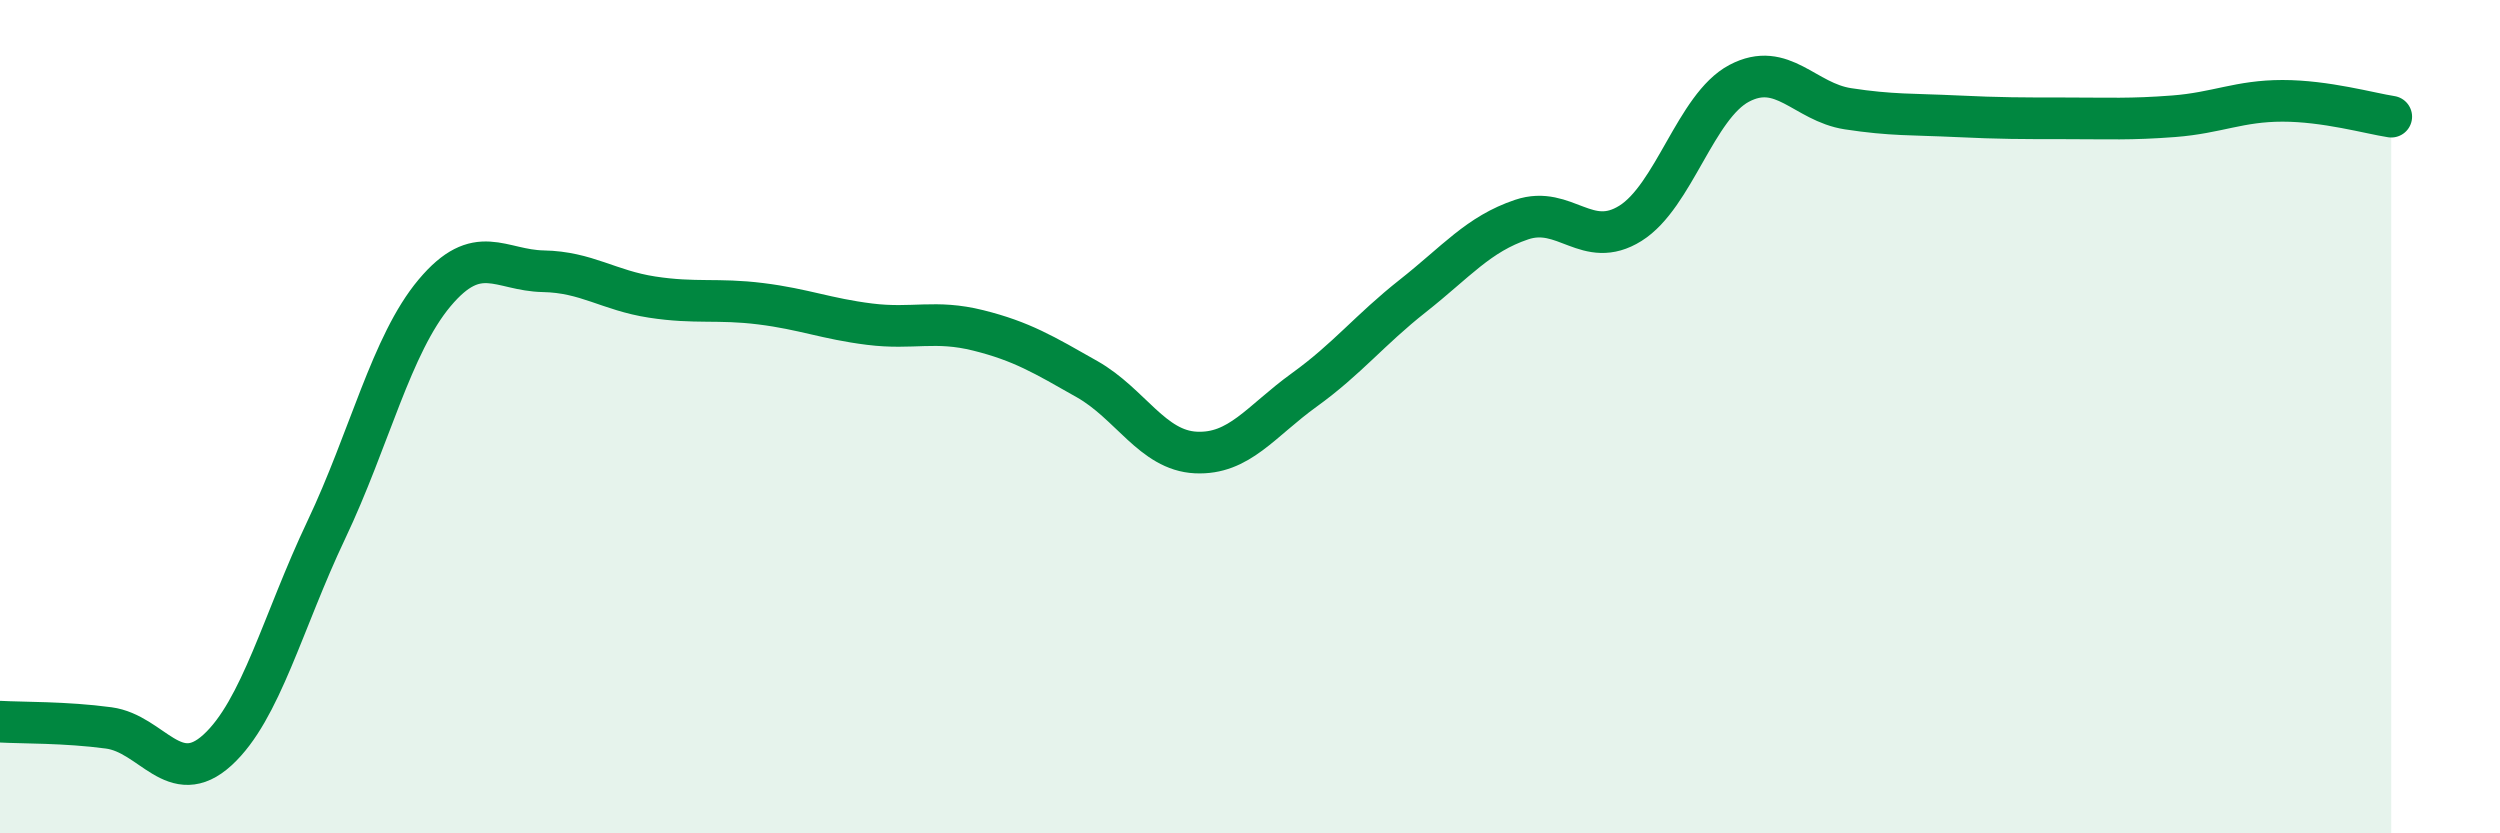 
    <svg width="60" height="20" viewBox="0 0 60 20" xmlns="http://www.w3.org/2000/svg">
      <path
        d="M 0,17.32 C 0.52,17.35 1.57,17.33 2.61,17.47 C 3.65,17.61 4.18,18.95 5.22,18 C 6.26,17.05 6.79,14.91 7.83,12.72 C 8.87,10.53 9.39,8.27 10.43,7.03 C 11.47,5.79 12,6.49 13.04,6.51 C 14.08,6.53 14.61,6.97 15.65,7.13 C 16.69,7.29 17.22,7.16 18.26,7.29 C 19.3,7.42 19.83,7.65 20.87,7.78 C 21.91,7.91 22.44,7.67 23.48,7.93 C 24.52,8.19 25.05,8.51 26.09,9.1 C 27.13,9.69 27.66,10.81 28.7,10.86 C 29.74,10.91 30.26,10.11 31.3,9.36 C 32.34,8.61 32.87,7.92 33.91,7.1 C 34.95,6.28 35.48,5.62 36.52,5.27 C 37.56,4.92 38.09,6.01 39.13,5.36 C 40.17,4.71 40.7,2.55 41.74,2 C 42.78,1.45 43.31,2.45 44.35,2.61 C 45.39,2.77 45.92,2.74 46.96,2.79 C 48,2.84 48.53,2.84 49.57,2.84 C 50.61,2.84 51.13,2.87 52.17,2.79 C 53.21,2.71 53.74,2.42 54.78,2.42 C 55.82,2.42 56.87,2.72 57.39,2.8L57.39 20L0 20Z"
        fill="#008740"
        opacity="0.1"
        stroke-linecap="round"
        stroke-linejoin="round"
      />
      <path
        d="M 0,17.32 C 0.52,17.35 1.57,17.33 2.61,17.47 C 3.65,17.61 4.18,18.95 5.22,18 C 6.26,17.05 6.79,14.91 7.83,12.72 C 8.87,10.53 9.39,8.27 10.43,7.03 C 11.47,5.79 12,6.49 13.04,6.51 C 14.08,6.53 14.61,6.97 15.65,7.13 C 16.69,7.29 17.22,7.16 18.26,7.29 C 19.3,7.42 19.83,7.65 20.87,7.78 C 21.91,7.91 22.44,7.67 23.48,7.93 C 24.52,8.19 25.05,8.51 26.09,9.1 C 27.13,9.69 27.66,10.81 28.7,10.86 C 29.74,10.91 30.26,10.11 31.3,9.36 C 32.34,8.61 32.87,7.92 33.91,7.1 C 34.95,6.28 35.48,5.62 36.52,5.27 C 37.56,4.92 38.09,6.01 39.13,5.36 C 40.17,4.71 40.7,2.55 41.74,2 C 42.78,1.45 43.31,2.45 44.35,2.61 C 45.39,2.77 45.92,2.74 46.96,2.79 C 48,2.84 48.53,2.84 49.57,2.84 C 50.61,2.84 51.13,2.87 52.17,2.79 C 53.21,2.71 53.74,2.42 54.78,2.42 C 55.82,2.42 56.87,2.72 57.39,2.8"
        stroke="#008740"
        stroke-width="1"
        fill="none"
        stroke-linecap="round"
        stroke-linejoin="round"
      />
    </svg>
  